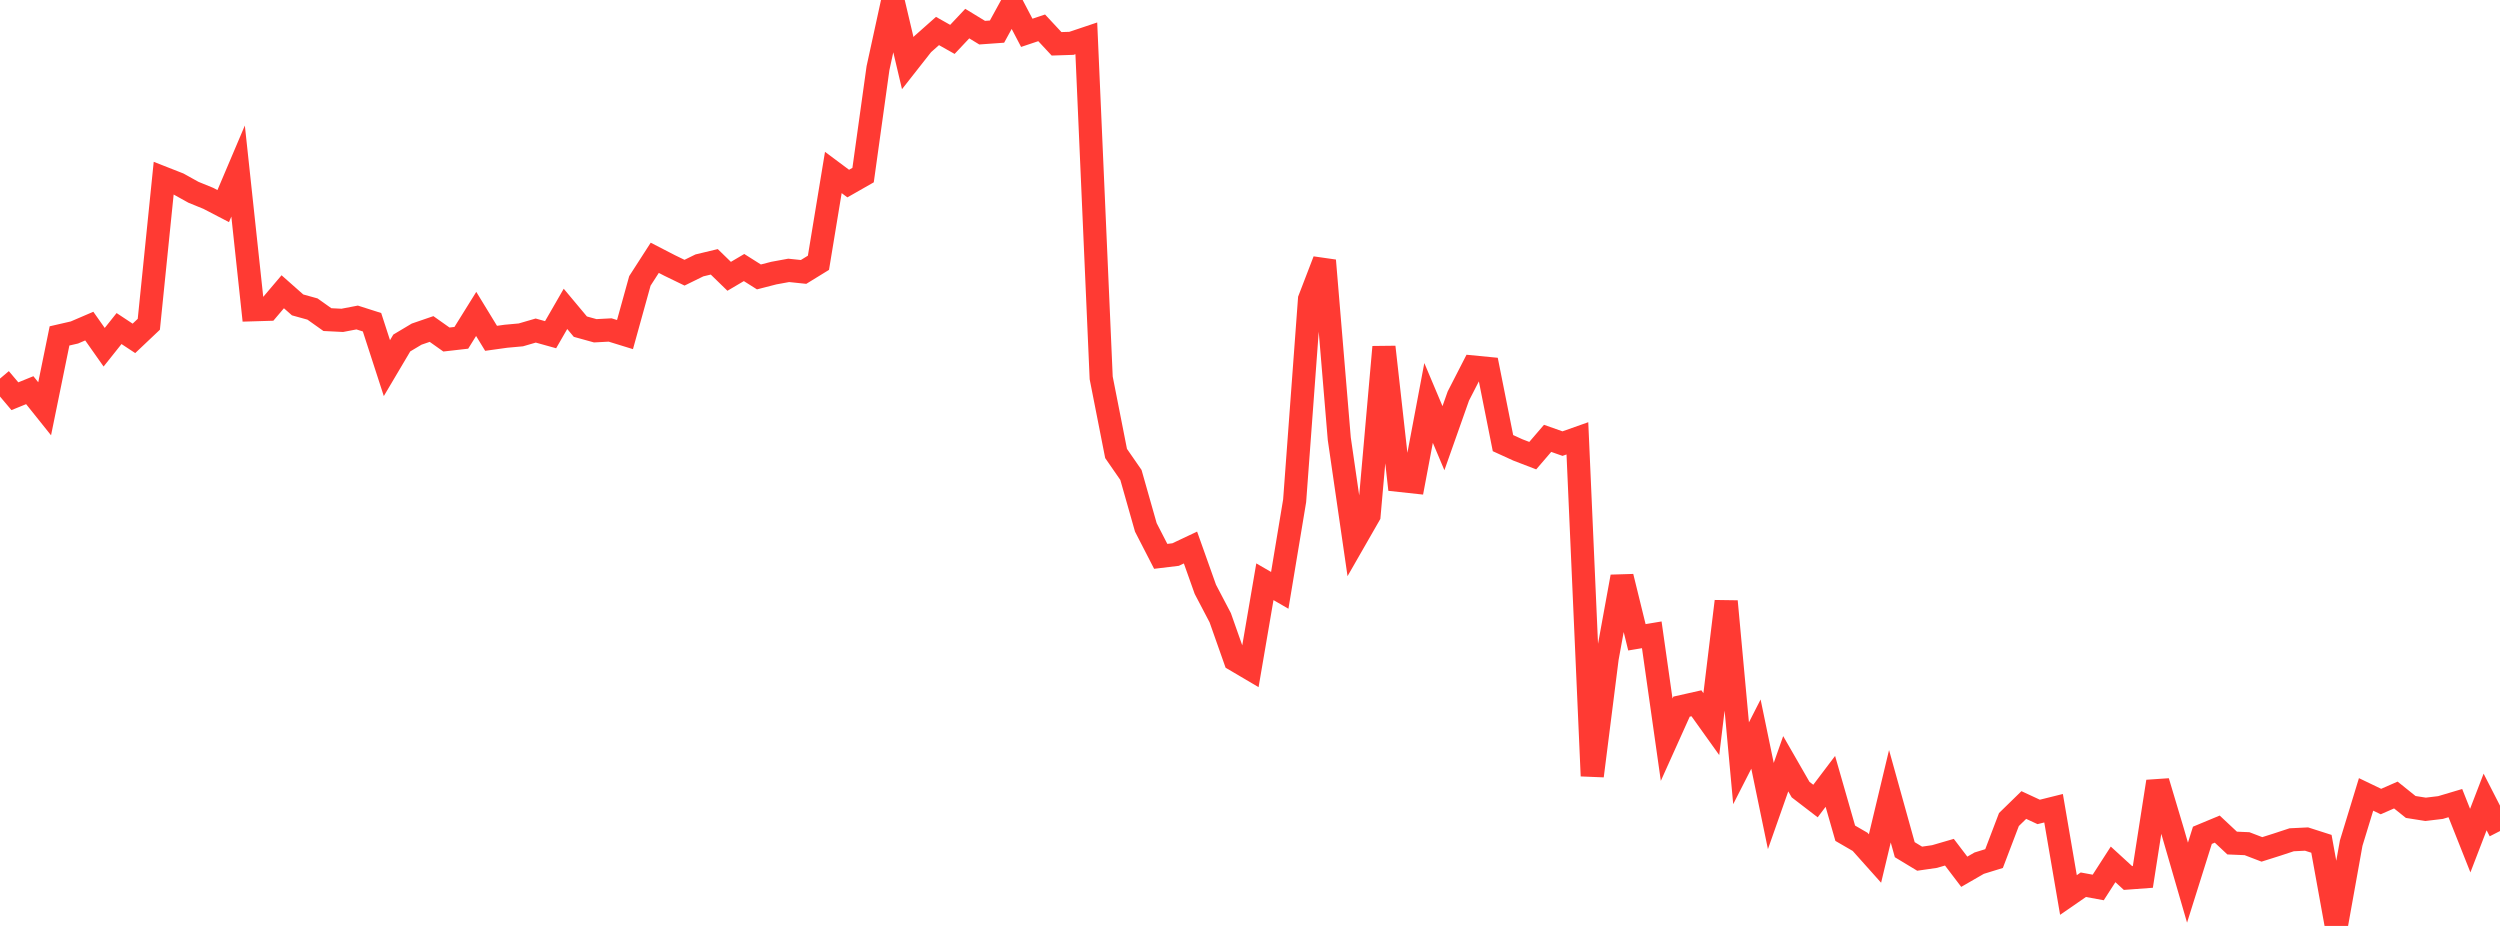 <?xml version="1.0" standalone="no"?>
<!DOCTYPE svg PUBLIC "-//W3C//DTD SVG 1.1//EN" "http://www.w3.org/Graphics/SVG/1.1/DTD/svg11.dtd">

<svg width="135" height="50" viewBox="0 0 135 50" preserveAspectRatio="none" 
  xmlns="http://www.w3.org/2000/svg"
  xmlns:xlink="http://www.w3.org/1999/xlink">


<polyline points="0.0, 20.444 0.804, 21.396 1.607, 21.069 2.411, 22.074 3.214, 18.139 4.018, 17.954 4.821, 17.609 5.625, 18.751 6.429, 17.742 7.232, 18.272 8.036, 17.511 8.839, 9.621 9.643, 9.937 10.446, 10.383 11.25, 10.711 12.054, 11.129 12.857, 9.237 13.661, 16.727 14.464, 16.703 15.268, 15.755 16.071, 16.465 16.875, 16.688 17.679, 17.259 18.482, 17.299 19.286, 17.145 20.089, 17.401 20.893, 19.879 21.696, 18.522 22.5, 18.042 23.304, 17.766 24.107, 18.334 24.911, 18.242 25.714, 16.952 26.518, 18.269 27.321, 18.157 28.125, 18.084 28.929, 17.85 29.732, 18.074 30.536, 16.679 31.339, 17.639 32.143, 17.862 32.946, 17.819 33.75, 18.067 34.554, 15.168 35.357, 13.921 36.161, 14.336 36.964, 14.726 37.768, 14.331 38.571, 14.139 39.375, 14.921 40.179, 14.447 40.982, 14.954 41.786, 14.747 42.589, 14.6 43.393, 14.684 44.196, 14.19 45.0, 9.314 45.804, 9.913 46.607, 9.455 47.411, 3.683 48.214, 0.0 49.018, 3.409 49.821, 2.387 50.625, 1.674 51.429, 2.127 52.232, 1.274 53.036, 1.764 53.839, 1.707 54.643, 0.239 55.446, 1.772 56.25, 1.503 57.054, 2.366 57.857, 2.34 58.661, 2.07 59.464, 20.405 60.268, 24.487 61.071, 25.648 61.875, 28.479 62.679, 30.043 63.482, 29.946 64.286, 29.566 65.089, 31.824 65.893, 33.358 66.696, 35.634 67.5, 36.108 68.304, 31.414 69.107, 31.879 69.911, 27.039 70.714, 16.159 71.518, 14.067 72.321, 23.691 73.125, 29.231 73.929, 27.829 74.732, 18.738 75.536, 25.937 76.339, 26.024 77.143, 21.758 77.946, 23.662 78.75, 21.387 79.554, 19.819 80.357, 19.897 81.161, 23.929 81.964, 24.296 82.768, 24.605 83.571, 23.671 84.375, 23.955 85.179, 23.67 85.982, 41.9 86.786, 35.545 87.589, 31.141 88.393, 34.414 89.196, 34.28 90.0, 39.944 90.804, 38.158 91.607, 37.977 92.411, 39.102 93.214, 32.473 94.018, 41.216 94.821, 39.641 95.625, 43.526 96.429, 41.242 97.232, 42.639 98.036, 43.256 98.839, 42.194 99.643, 44.995 100.446, 45.46 101.25, 46.36 102.054, 42.998 102.857, 45.883 103.661, 46.369 104.464, 46.253 105.268, 46.019 106.071, 47.075 106.875, 46.611 107.679, 46.363 108.482, 44.255 109.286, 43.471 110.089, 43.844 110.893, 43.644 111.696, 48.33 112.5, 47.775 113.304, 47.923 114.107, 46.676 114.911, 47.412 115.714, 47.353 116.518, 42.203 117.321, 44.89 118.125, 47.663 118.929, 45.106 119.732, 44.772 120.536, 45.525 121.339, 45.559 122.143, 45.867 122.946, 45.613 123.75, 45.348 124.554, 45.309 125.357, 45.566 126.161, 50.0 126.964, 45.529 127.768, 42.898 128.571, 43.284 129.375, 42.931 130.179, 43.576 130.982, 43.703 131.786, 43.607 132.589, 43.368 133.393, 45.393 134.196, 43.306 135.0, 44.876" fill="none" stroke="#ff3a33" stroke-width="1.25"/>

</svg>